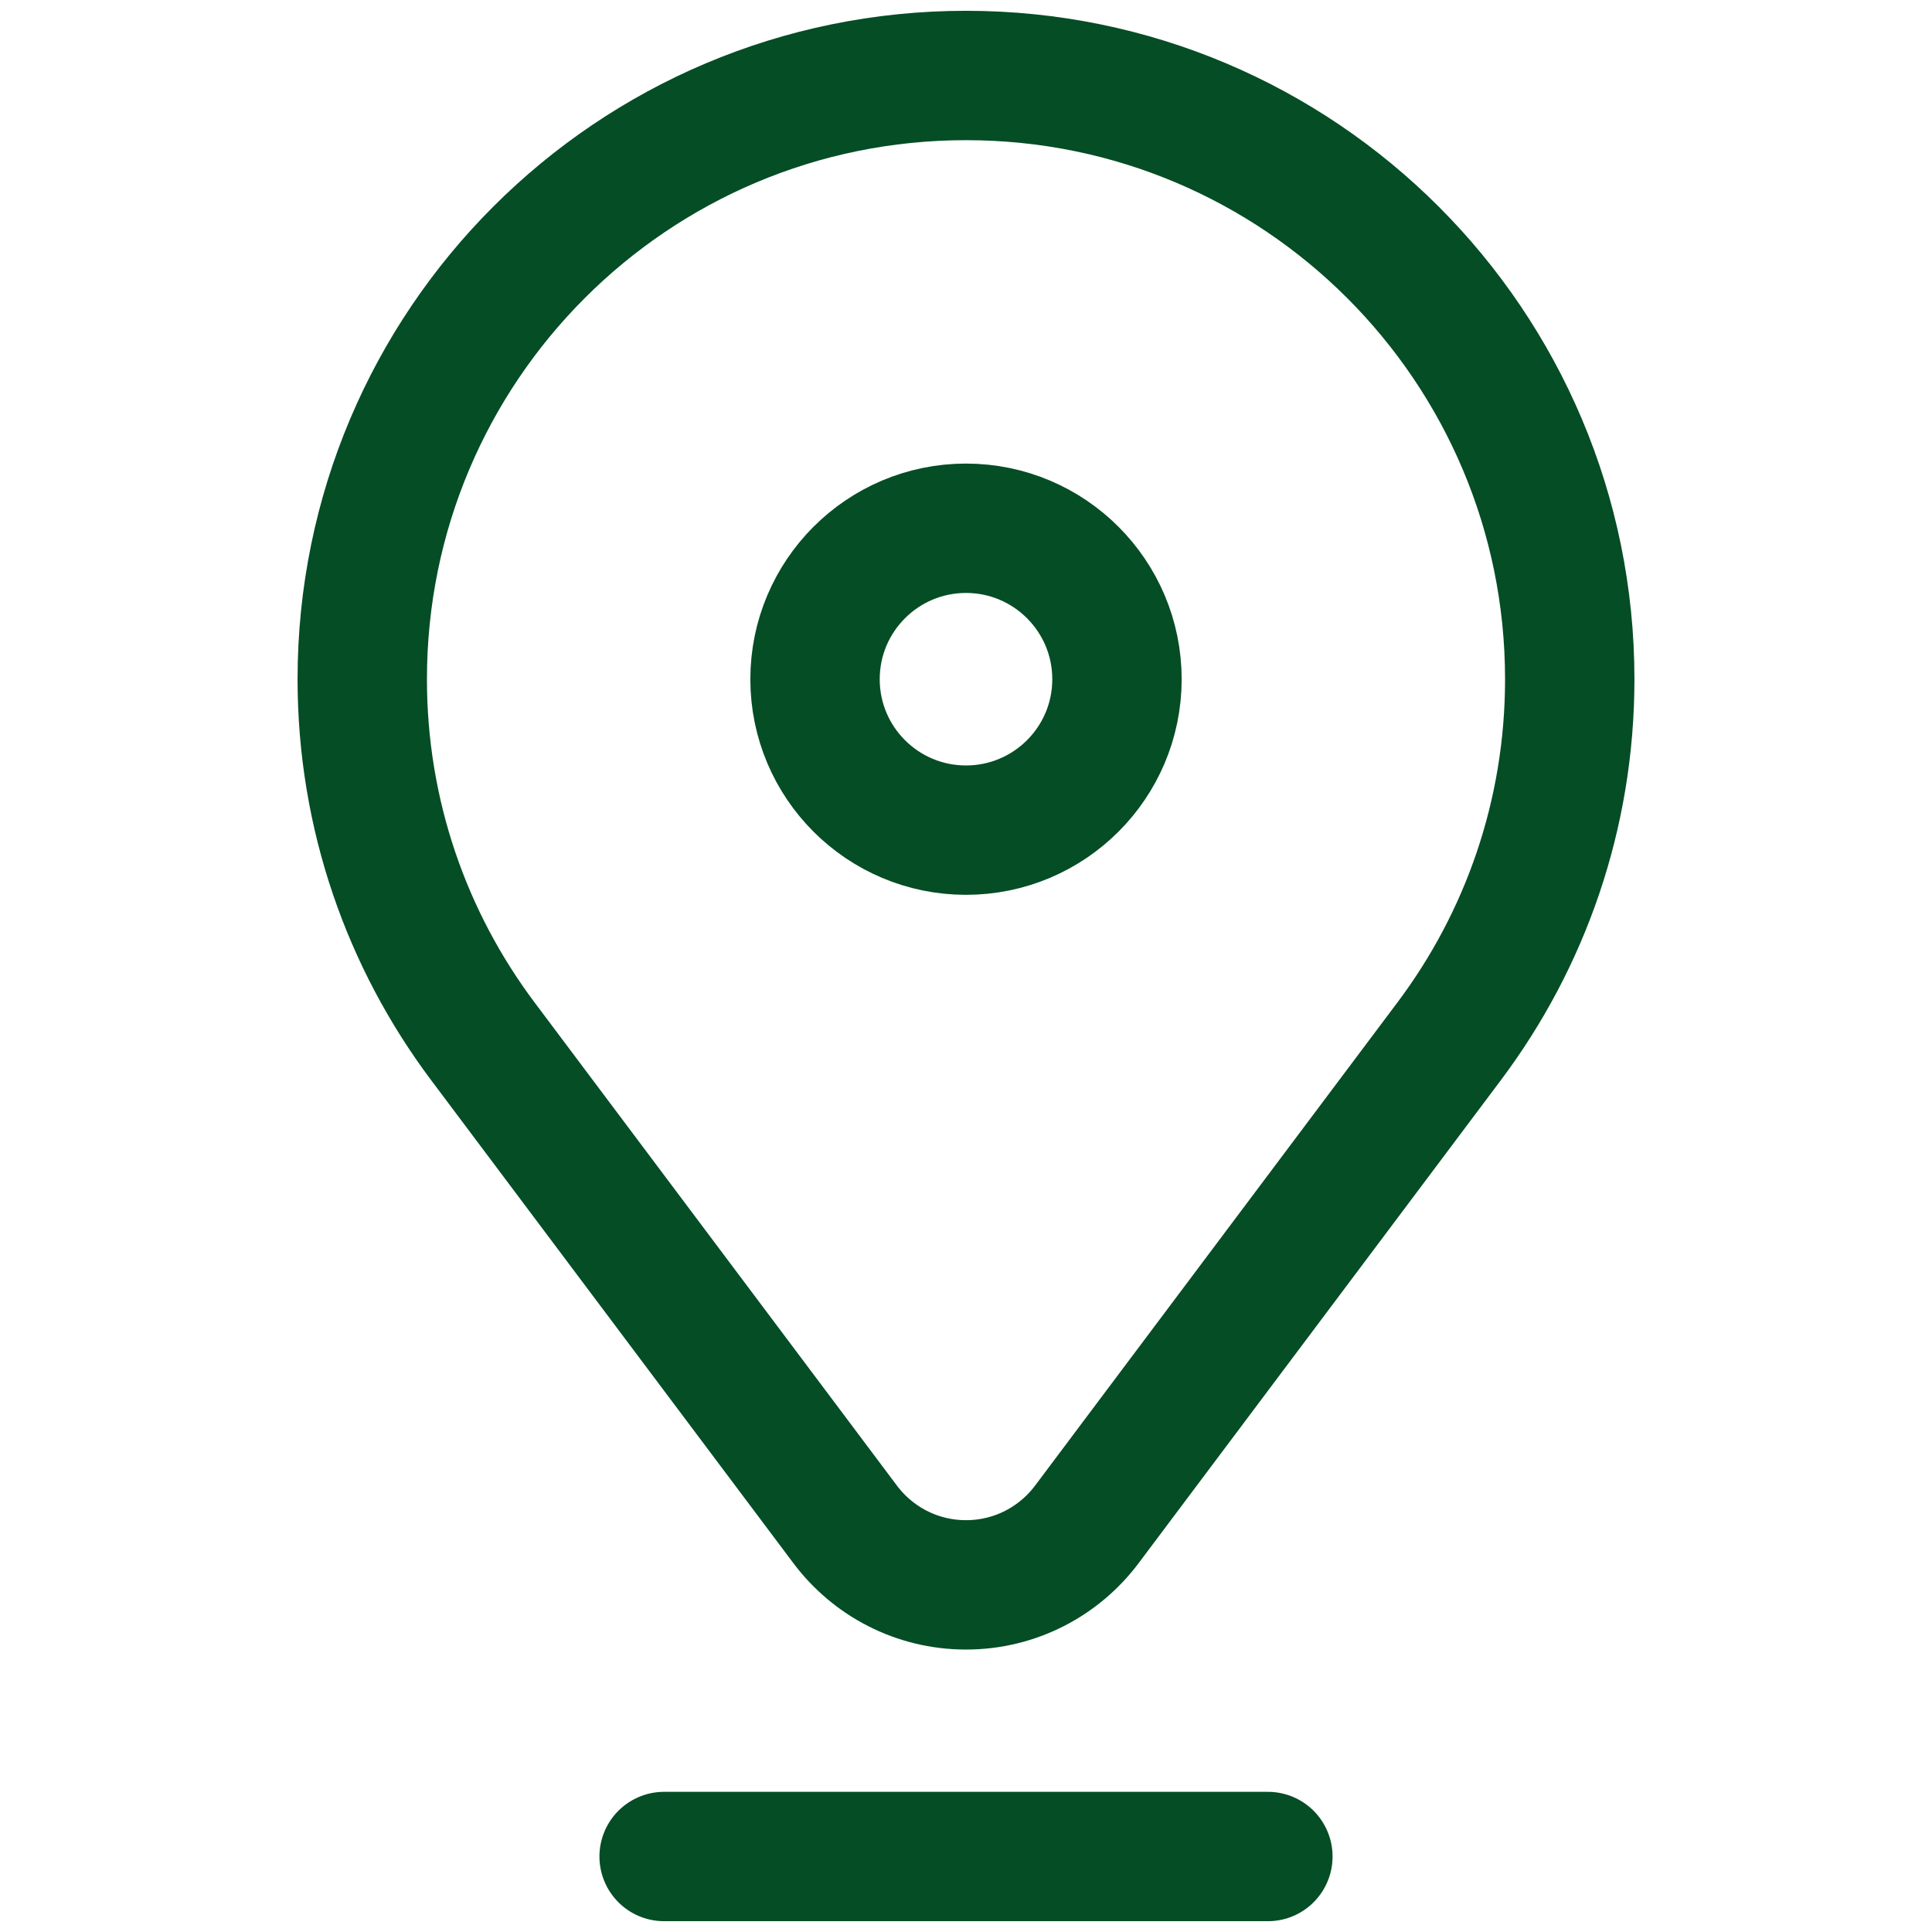 <svg width="28" height="28" viewBox="0 0 28 28" fill="none" xmlns="http://www.w3.org/2000/svg">
<g id="Clip path group">
<g id="g835">
<g id="g841">
<path id="path843" d="M6.996 15.089L12.249 22.093C12.648 22.625 13.284 22.969 14 22.969C14.716 22.969 15.352 22.625 15.751 22.093L21.004 15.089C22.101 13.627 22.75 11.811 22.75 9.844C22.75 5.011 18.832 1.094 14 1.094C9.167 1.094 5.25 5.011 5.25 9.844C5.25 11.811 5.9 13.627 6.996 15.089Z" stroke="#054D25" stroke-width="1.875" stroke-miterlimit="10" stroke-linecap="round" stroke-linejoin="round"/>
</g>
<g id="g845">
<path id="path847" d="M16.188 9.844C16.188 11.052 15.208 12.031 14 12.031C12.792 12.031 11.812 11.052 11.812 9.844C11.812 8.636 12.792 7.656 14 7.656C15.208 7.656 16.188 8.636 16.188 9.844Z" stroke="#054D25" stroke-width="1.875" stroke-miterlimit="10" stroke-linecap="round" stroke-linejoin="round"/>
</g>
<g id="g849">
<path id="path851" d="M9.625 26.906H18.375" stroke="#054D25" stroke-width="1.875" stroke-miterlimit="10" stroke-linecap="round" stroke-linejoin="round"/>
</g>
</g>
</g>
</svg>
